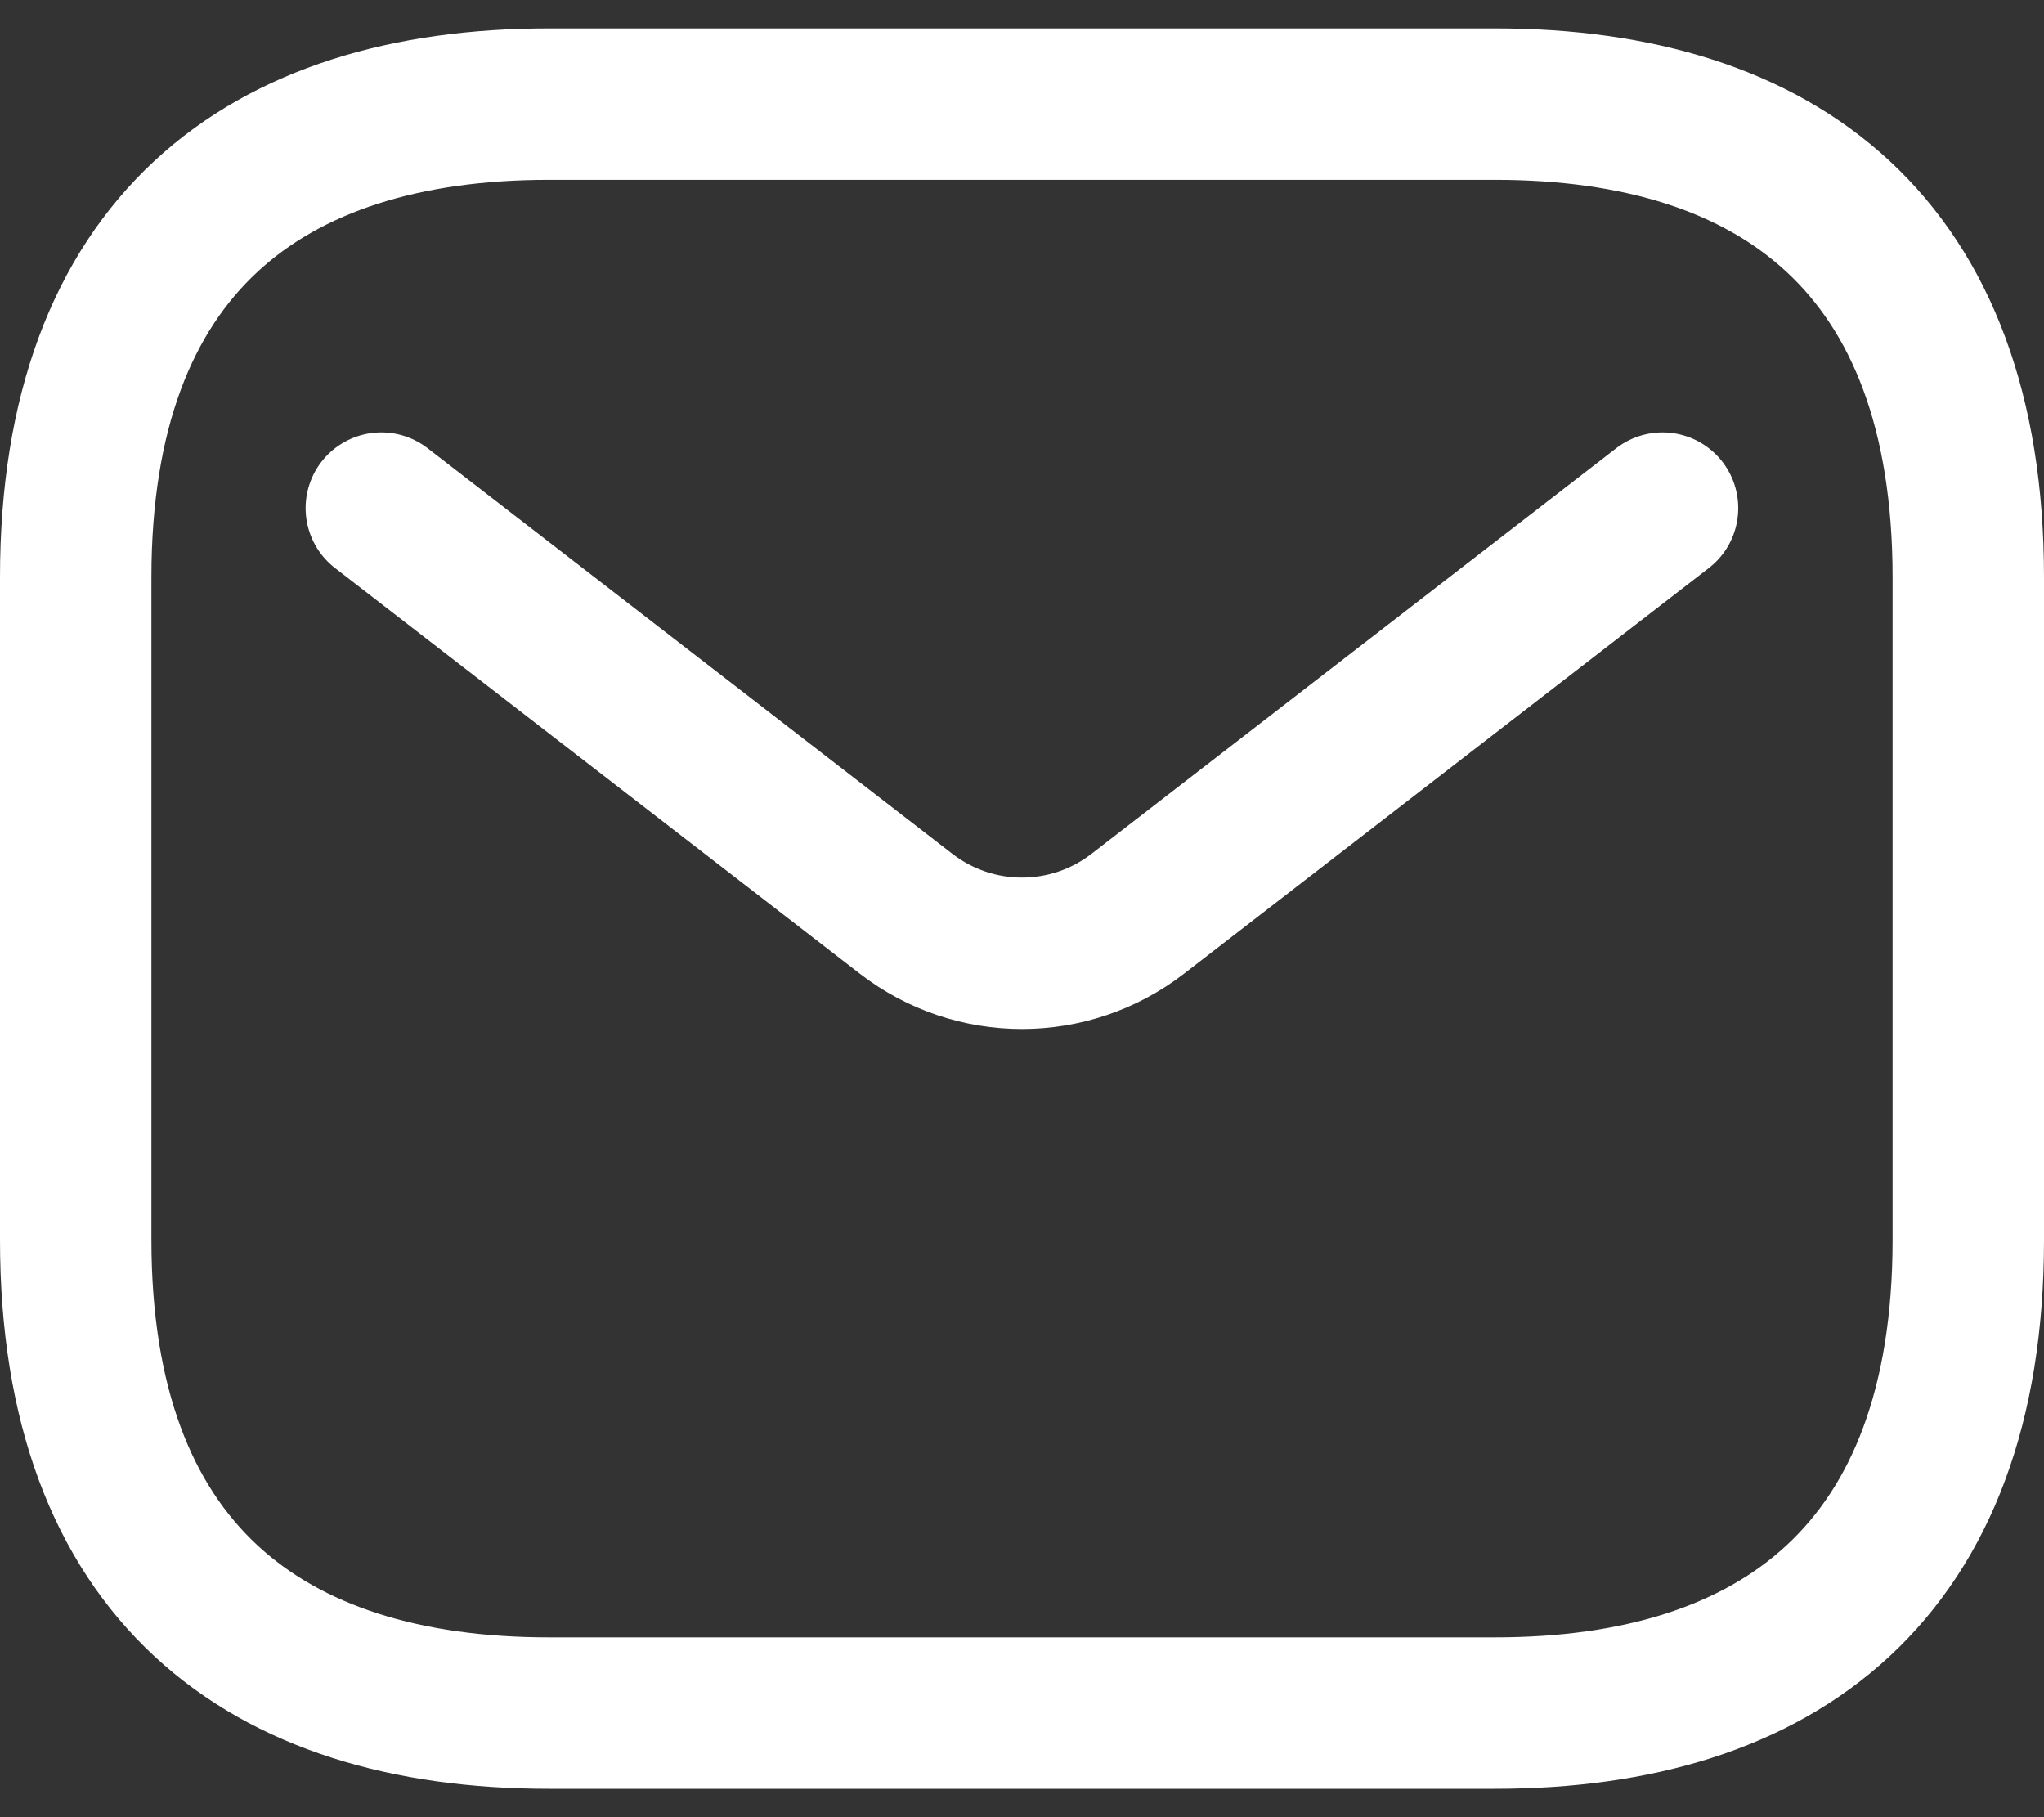 <svg width="27" height="24" viewBox="0 0 27 24" fill="none" xmlns="http://www.w3.org/2000/svg">
<rect x="0" y="0" width="27" height="24" fill="#333333" stroke="none"/>
<g id="style=linear">
<g id="email">
<path id="vector" d="M19.75 22.625H7.25C3.5 22.625 1 20.75 1 16.375V7.625C1 3.25 3.5 1.375 7.25 1.375H19.75C23.5 1.375 26 3.25 26 7.625V16.375C26 20.75 23.5 22.625 19.75 22.625Z" stroke="white" stroke-width="2" stroke-miterlimit="10" stroke-linecap="round" stroke-linejoin="round"/>
<path id="vector_2" d="M21.961 6.711L15.028 12.069C14.127 12.764 12.871 12.764 11.97 12.069L5.037 6.711" stroke="white" stroke-width="2" stroke-linecap="round"/>
</g>
</g>
</svg>
